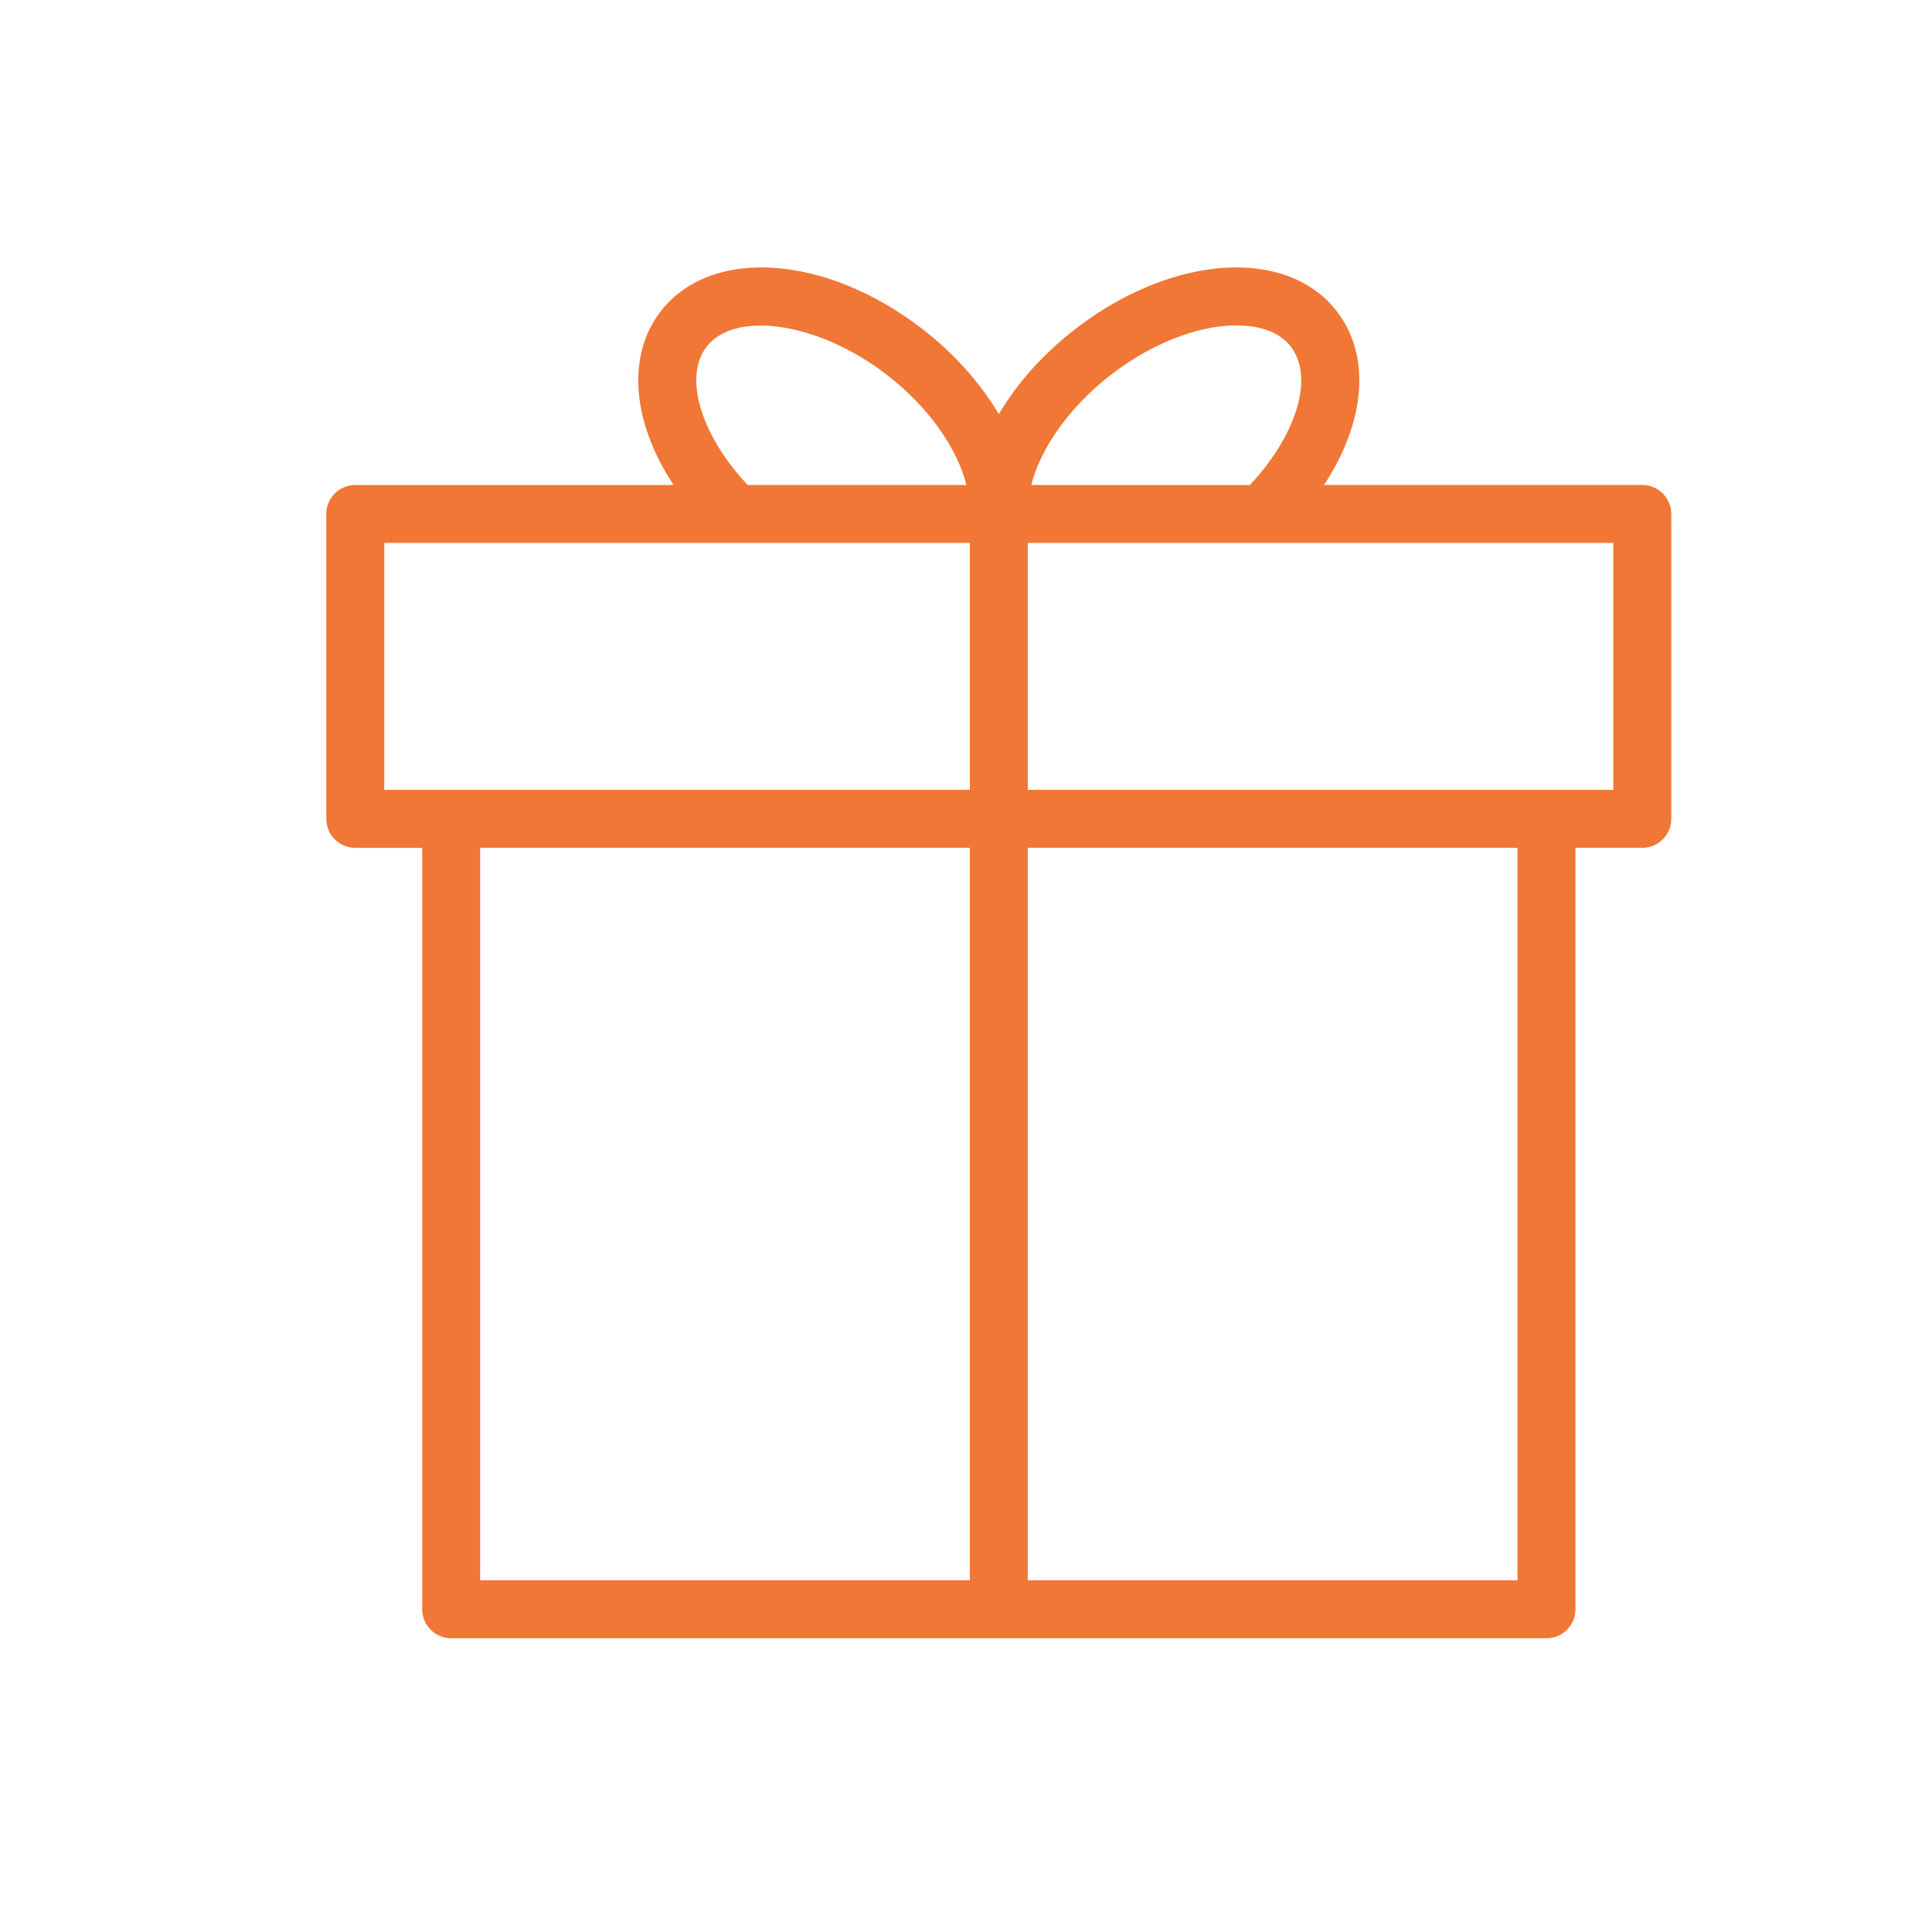 <?xml version="1.0" encoding="UTF-8"?> <svg xmlns="http://www.w3.org/2000/svg" viewBox="1950 2450 100 100" width="100" height="100"><path fill="#f07736" stroke="none" fill-opacity="1" stroke-width="1" stroke-opacity="1" color="rgb(51, 51, 51)" fill-rule="evenodd" id="tSvg30f8b6de3b" title="Path 1" d="M 2035.004 2475.102 C 2029.513 2475.102 2024.021 2475.102 2018.53 2475.102 C 2020.661 2471.872 2020.992 2468.438 2019.19 2466.109 C 2018.252 2464.894 2016.835 2464.133 2015.092 2463.911 C 2012.179 2463.537 2008.656 2464.707 2005.659 2467.03 C 2003.978 2468.328 2002.637 2469.85 2001.698 2471.436 C 2000.754 2469.841 1999.404 2468.313 1997.745 2467.032 C 1992.75 2463.165 1986.802 2462.759 1984.2 2466.11 C 1982.403 2468.44 1982.735 2471.874 1984.863 2475.103 C 1979.372 2475.103 1973.881 2475.103 1968.39 2475.103 C 1967.562 2475.103 1966.89 2475.775 1966.89 2476.603 C 1966.89 2481.863 1966.89 2487.124 1966.89 2492.384 C 1966.89 2493.212 1967.562 2493.884 1968.39 2493.884 C 1969.544 2493.884 1970.699 2493.884 1971.853 2493.884 C 1971.853 2507.021 1971.853 2520.159 1971.853 2533.296 C 1971.853 2534.124 1972.525 2534.796 1973.353 2534.796 C 1992.251 2534.796 2011.148 2534.796 2030.046 2534.796 C 2030.874 2534.796 2031.546 2534.124 2031.546 2533.296 C 2031.546 2520.158 2031.546 2507.021 2031.546 2493.883 C 2032.699 2493.883 2033.851 2493.883 2035.004 2493.883 C 2035.832 2493.883 2036.504 2493.211 2036.504 2492.383 C 2036.504 2487.123 2036.504 2481.862 2036.504 2476.602C 2036.504 2475.774 2035.832 2475.102 2035.004 2475.102Z M 2007.495 2469.403 C 2009.845 2467.582 2012.617 2466.618 2014.711 2466.887 C 2015.66 2467.008 2016.367 2467.363 2016.815 2467.944 C 2018.037 2469.524 2017.11 2472.53 2014.692 2475.103 C 2010.921 2475.103 2007.151 2475.103 2003.38 2475.103C 2003.86 2473.188 2005.367 2471.046 2007.495 2469.403Z M 1986.573 2467.945 C 1988.064 2466.025 1992.427 2466.708 1995.909 2469.404 C 1998.032 2471.045 1999.541 2473.177 2000.022 2475.102 C 1996.247 2475.102 1992.472 2475.102 1988.697 2475.102C 1986.284 2472.529 1985.358 2469.522 1986.573 2467.945Z M 1969.89 2478.102 C 1979.993 2478.102 1990.096 2478.102 2000.199 2478.102 C 2000.199 2482.362 2000.199 2486.623 2000.199 2490.883 C 1990.096 2490.883 1979.993 2490.883 1969.89 2490.883C 1969.89 2486.623 1969.89 2482.362 1969.89 2478.102Z M 1974.853 2493.883 C 1983.302 2493.883 1991.75 2493.883 2000.199 2493.883 C 2000.199 2506.52 2000.199 2519.158 2000.199 2531.795 C 1991.75 2531.795 1983.302 2531.795 1974.853 2531.795C 1974.853 2519.158 1974.853 2506.52 1974.853 2493.883Z M 2028.546 2531.795 C 2020.097 2531.795 2011.648 2531.795 2003.199 2531.795 C 2003.199 2519.158 2003.199 2506.52 2003.199 2493.883 C 2011.648 2493.883 2020.097 2493.883 2028.546 2493.883C 2028.546 2506.52 2028.546 2519.158 2028.546 2531.795Z M 2033.504 2490.883 C 2023.402 2490.883 2013.301 2490.883 2003.199 2490.883 C 2003.199 2486.623 2003.199 2482.362 2003.199 2478.102 C 2013.301 2478.102 2023.402 2478.102 2033.504 2478.102C 2033.504 2482.362 2033.504 2486.623 2033.504 2490.883Z"></path><defs> </defs></svg> 